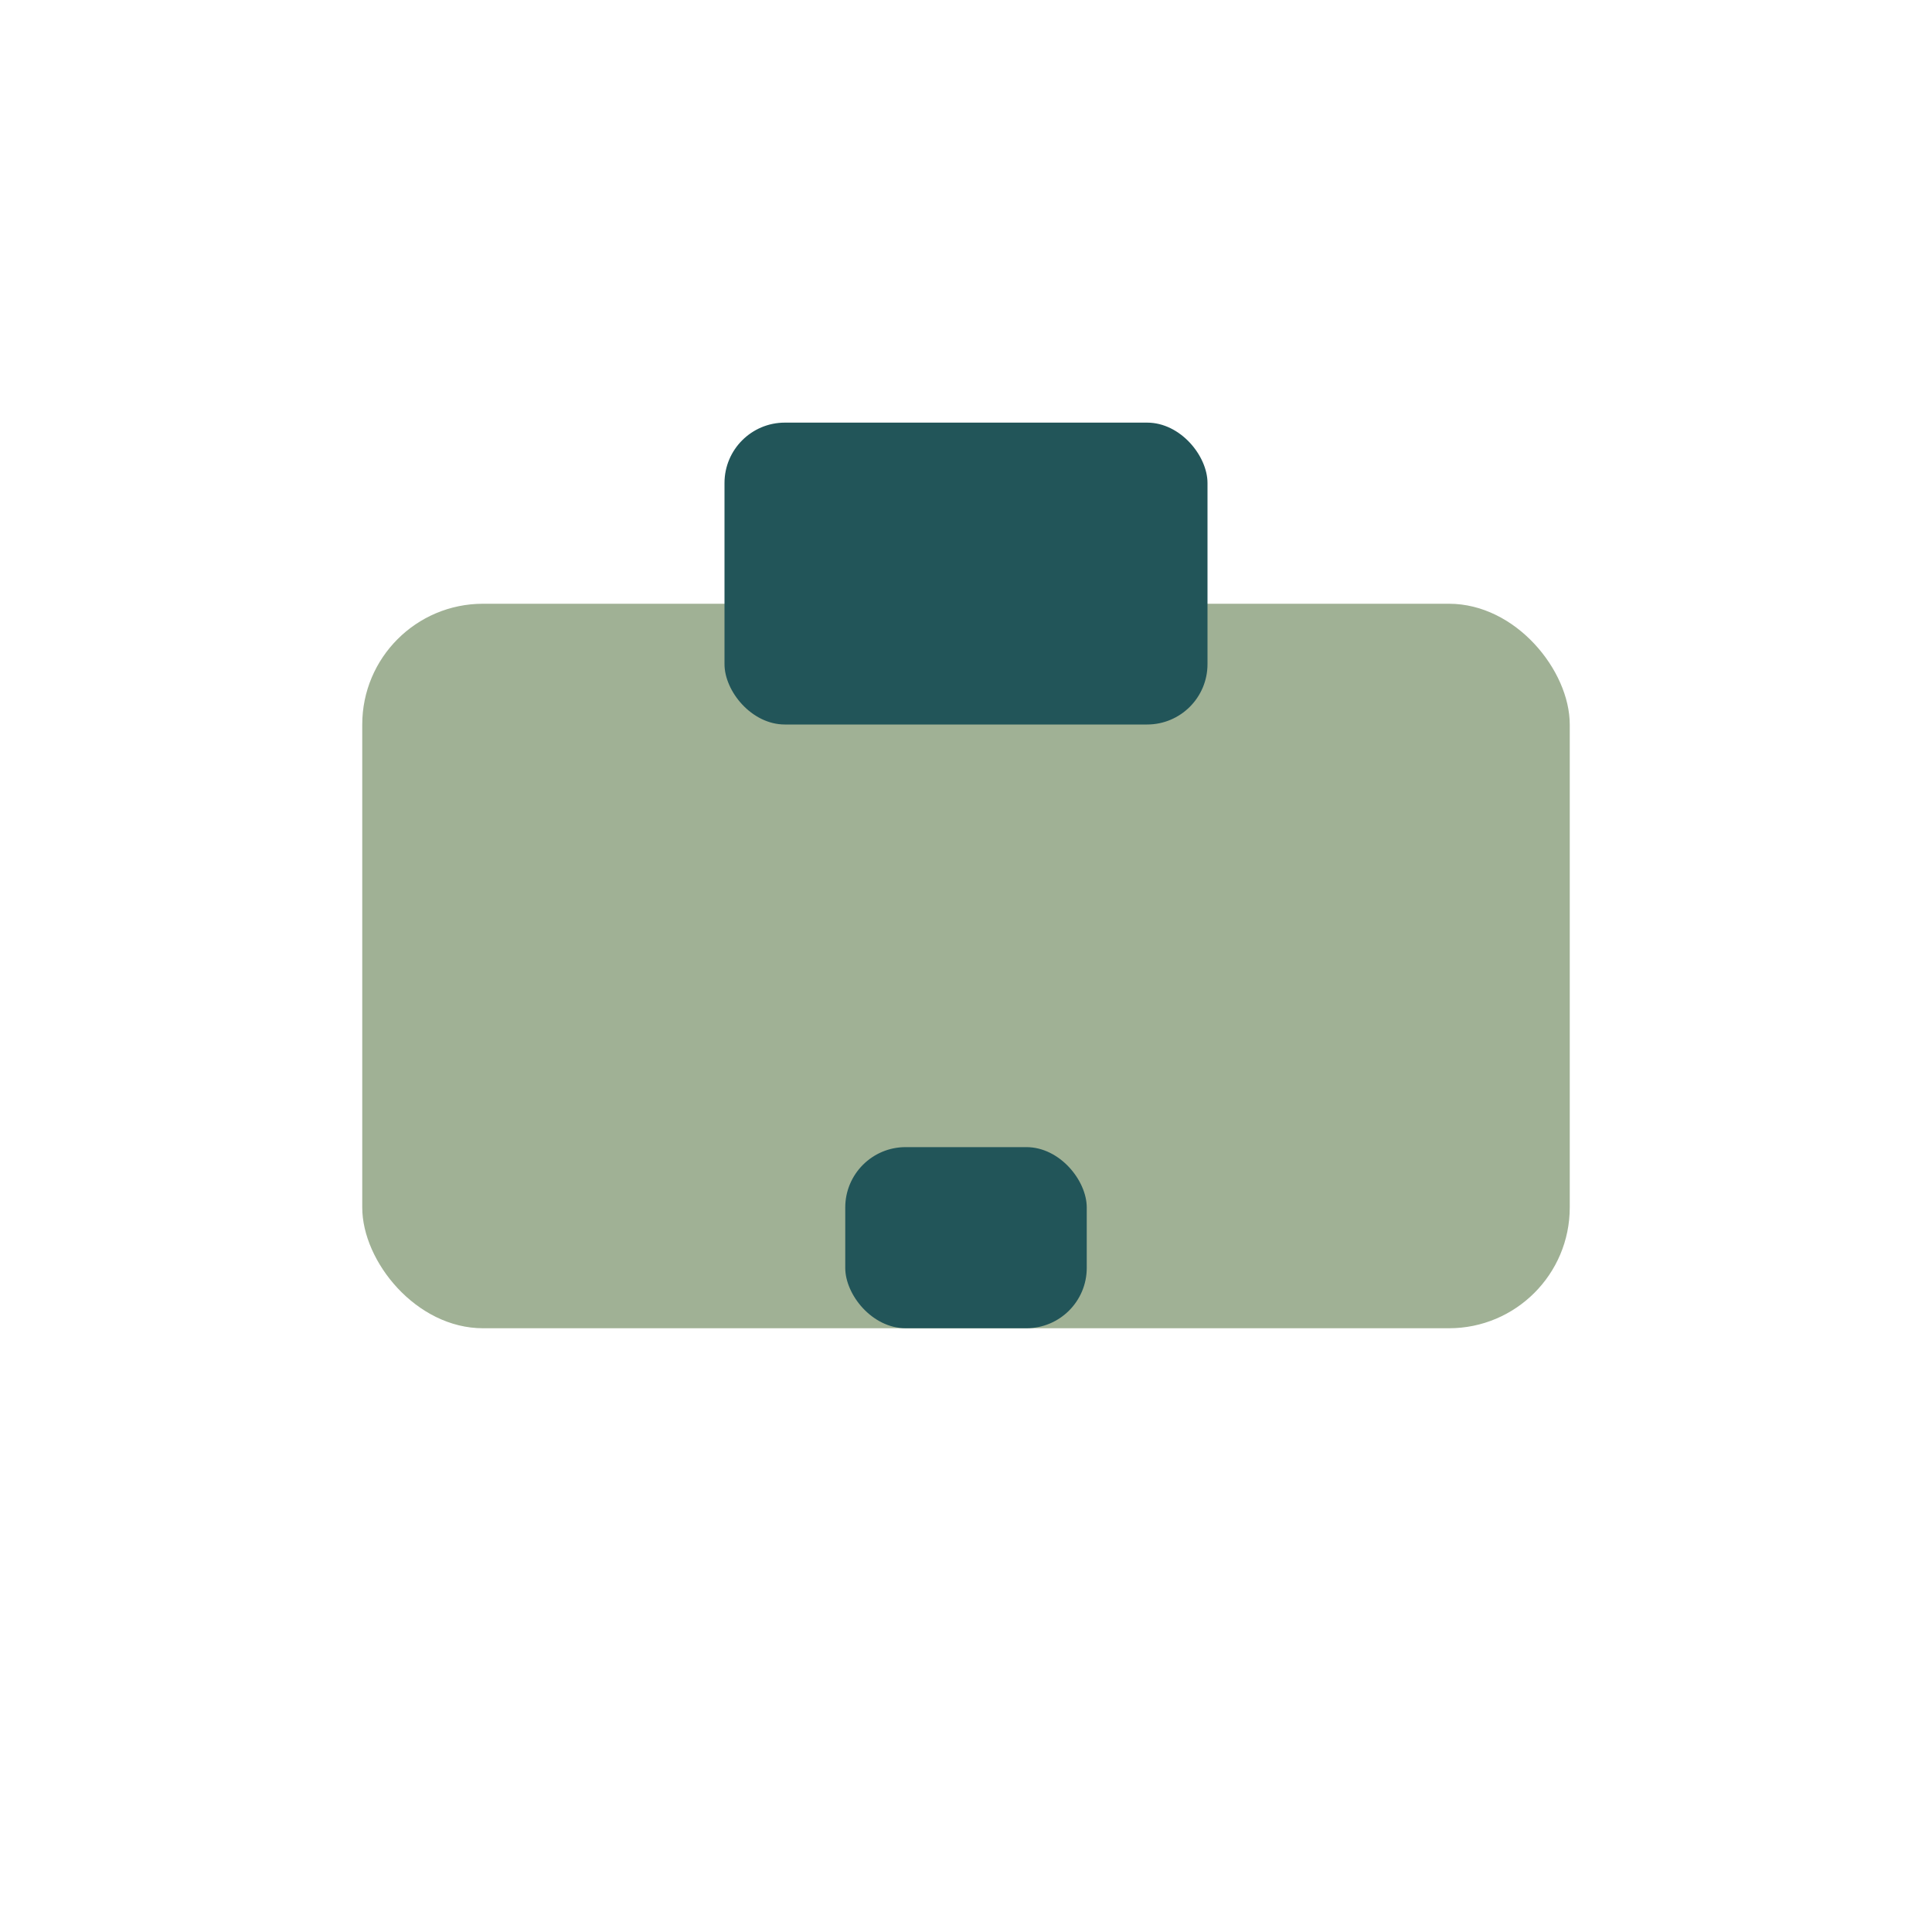 <?xml version="1.0" encoding="UTF-8"?>
<svg xmlns="http://www.w3.org/2000/svg" width="32" height="32" viewBox="0 0 32 32"><rect x="6" y="10" width="20" height="12" rx="2" fill="#A0B195"/><rect x="12" y="7" width="8" height="5" rx="1" fill="#225559"/><rect x="14" y="19" width="4" height="3" rx="1" fill="#225559"/></svg>